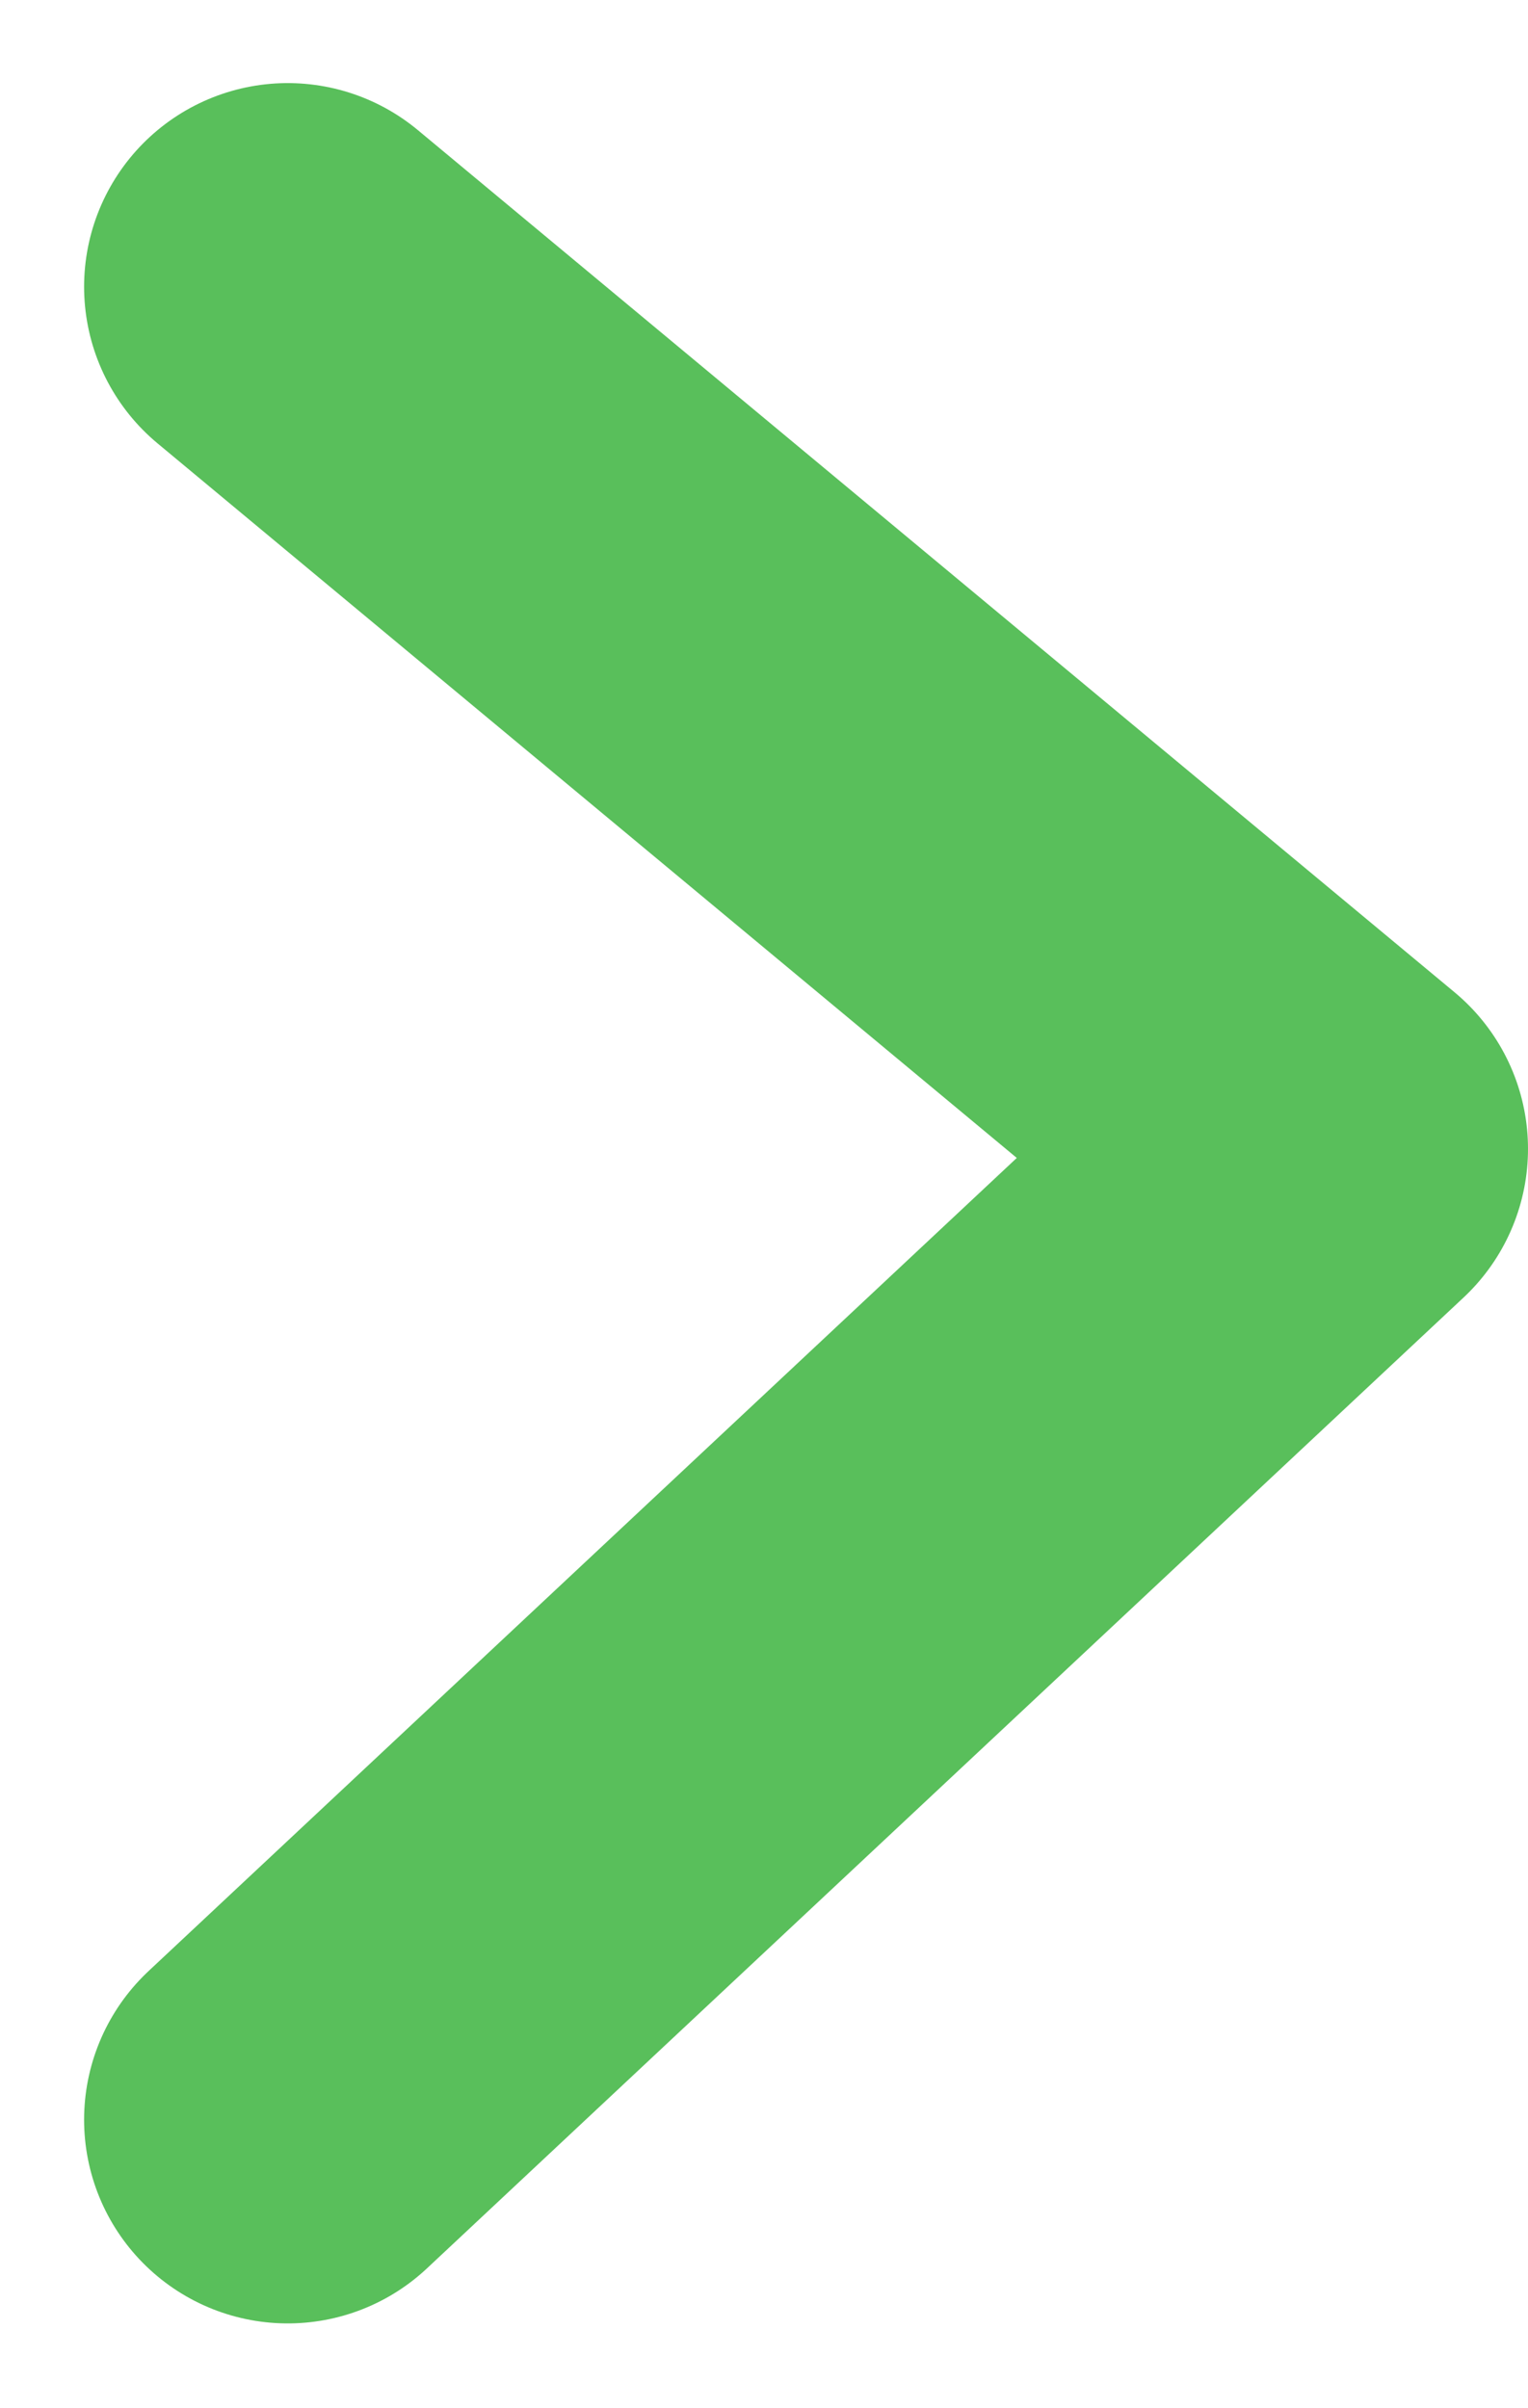 <svg xmlns="http://www.w3.org/2000/svg" width="7.504" height="11.822" viewBox="0 0 7.504 11.822">
  <path id="Path_61" data-name="Path 61" d="M1073,682.008l5.091,4.233L1073,691.008" transform="translate(-1071.587 -680.6)" fill="none" stroke="#59bf5b" stroke-linecap="round" stroke-linejoin="round" stroke-width="2"/>
</svg>
